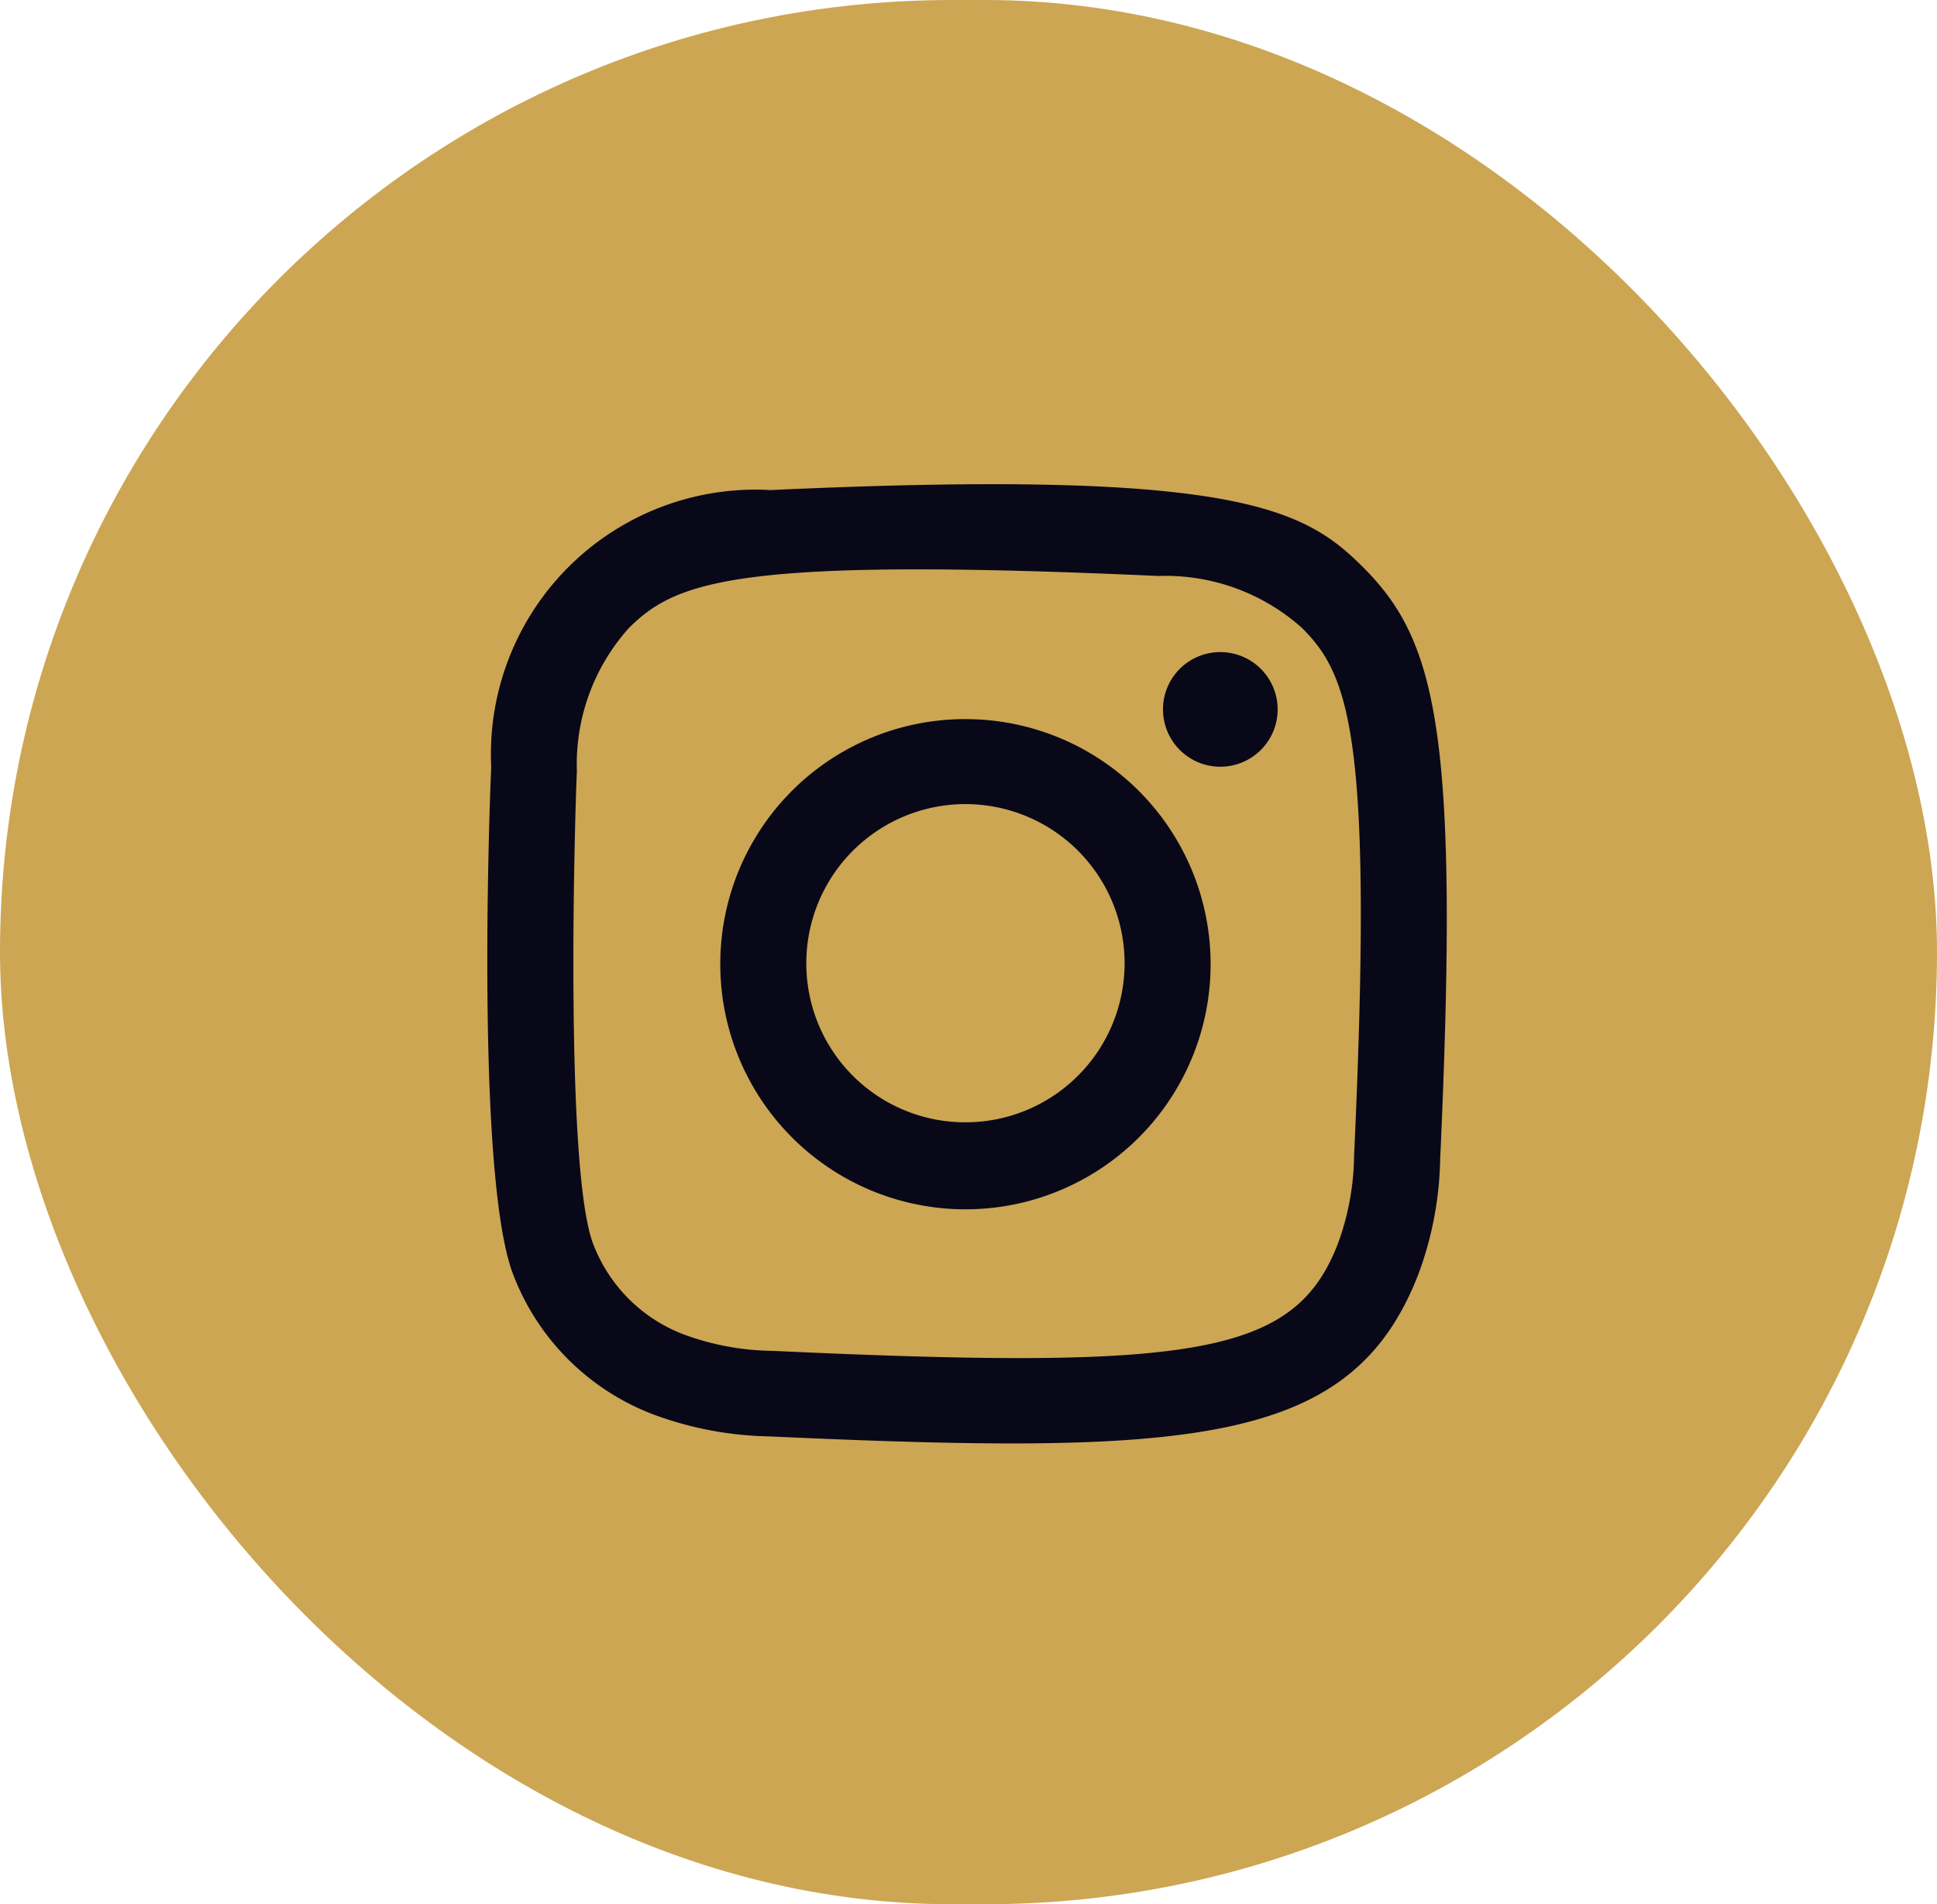 <svg id="Group_2" data-name="Group 2" xmlns="http://www.w3.org/2000/svg" width="32.741" height="32.195" viewBox="0 0 32.741 32.195">
  <rect id="background" width="32.741" height="32.195" rx="16.097" fill="#cca653"/>
  <g id="icons" transform="translate(8.237 8.184)">
    <path id="instagram-_167_" data-name="instagram-[#167]" d="M288.76,7279.1a4.472,4.472,0,0,0-4.694,4.683c-.037.815-.254,6.976.375,8.591a4.093,4.093,0,0,0,2.36,2.354,5.915,5.915,0,0,0,1.958.373c7.186.327,9.85.149,10.973-2.727a5.863,5.863,0,0,0,.374-1.954c.328-7.205-.053-8.767-1.306-10.017-.993-.992-2.162-1.665-10.042-1.3m.066,14.552a4.476,4.476,0,0,1-1.5-.276,2.642,2.642,0,0,1-1.532-1.526c-.479-1.227-.32-7.058-.278-8a3.445,3.445,0,0,1,.881-2.421c.807-.8,1.85-1.2,8.948-.878a3.464,3.464,0,0,1,2.427.878c.807.806,1.207,1.856.881,8.928a4.444,4.444,0,0,1-.278,1.495c-.73,1.872-2.41,2.131-9.552,1.8m6.6-10.849a.969.969,0,1,0,.968-.965.968.968,0,0,0-.968.965m-7.483,4.3a4.144,4.144,0,1,0,4.144-4.132,4.138,4.138,0,0,0-4.144,4.132m1.454,0a2.69,2.69,0,1,1,2.69,2.685,2.686,2.686,0,0,1-2.69-2.685" transform="translate(-284 -7279)" fill="#090819" fill-rule="evenodd"/>
  </g>
</svg>
